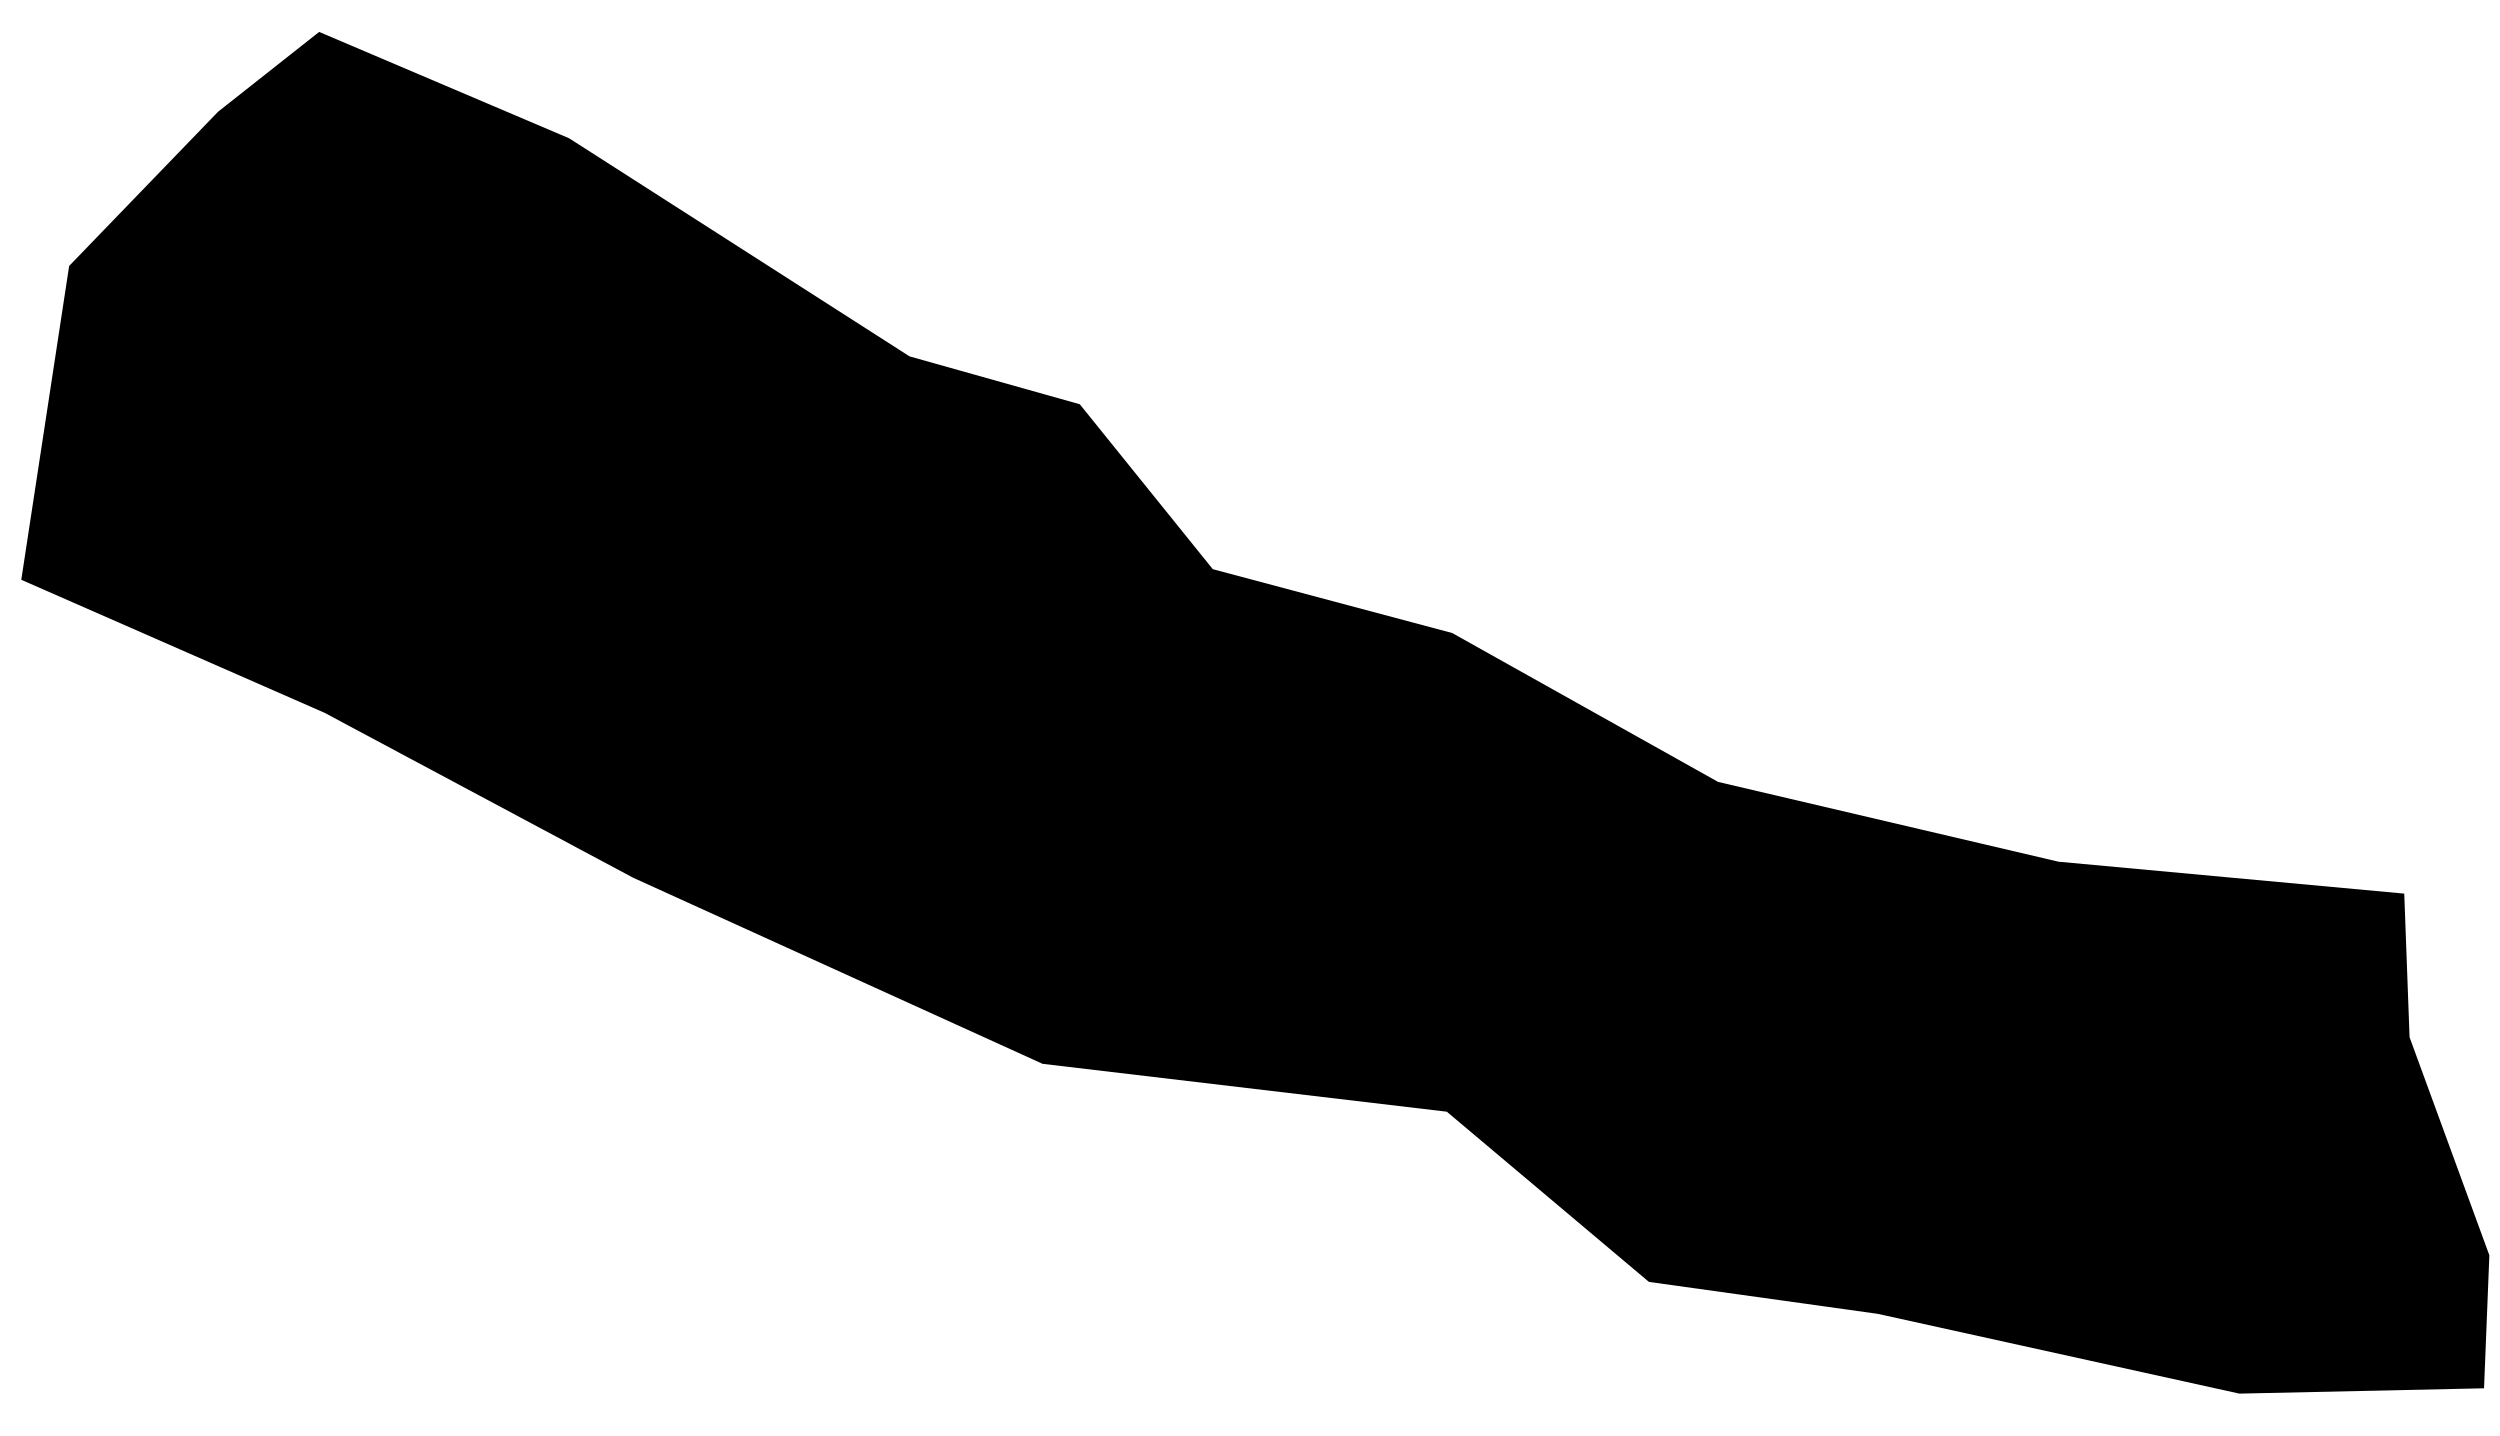 <?xml version="1.0" encoding="UTF-8"?>
<svg width="47px" height="27px" viewBox="0 0 47 27" version="1.1" xmlns="http://www.w3.org/2000/svg" xmlns:xlink="http://www.w3.org/1999/xlink">
    <title>NP</title>
    <g id="Page-1" stroke="none" stroke-width="1" fill="none" fill-rule="evenodd">
        <g id="map-optimized" transform="translate(-1399.5, -302.1)" fill="#000000" fill-rule="nonzero">
            <polygon id="NP" points="1444.7 318.9 1438.2 318.3 1431.8 316.8 1426.8 314 1422.3 312.8 1419.8 309.7 1416.6 308.8 1410.2 304.7 1405.5 302.7 1403.6 304.2 1400.8 307.1 1399.9 313 1405.6 315.5 1411.4 318.6 1419.1 322.1 1426.7 323 1430.5 326.2 1434.8 326.8 1441.6 328.3 1446.2 328.2 1446.3 325.7 1444.8 321.6"></polygon>
        </g>
    </g>
</svg>